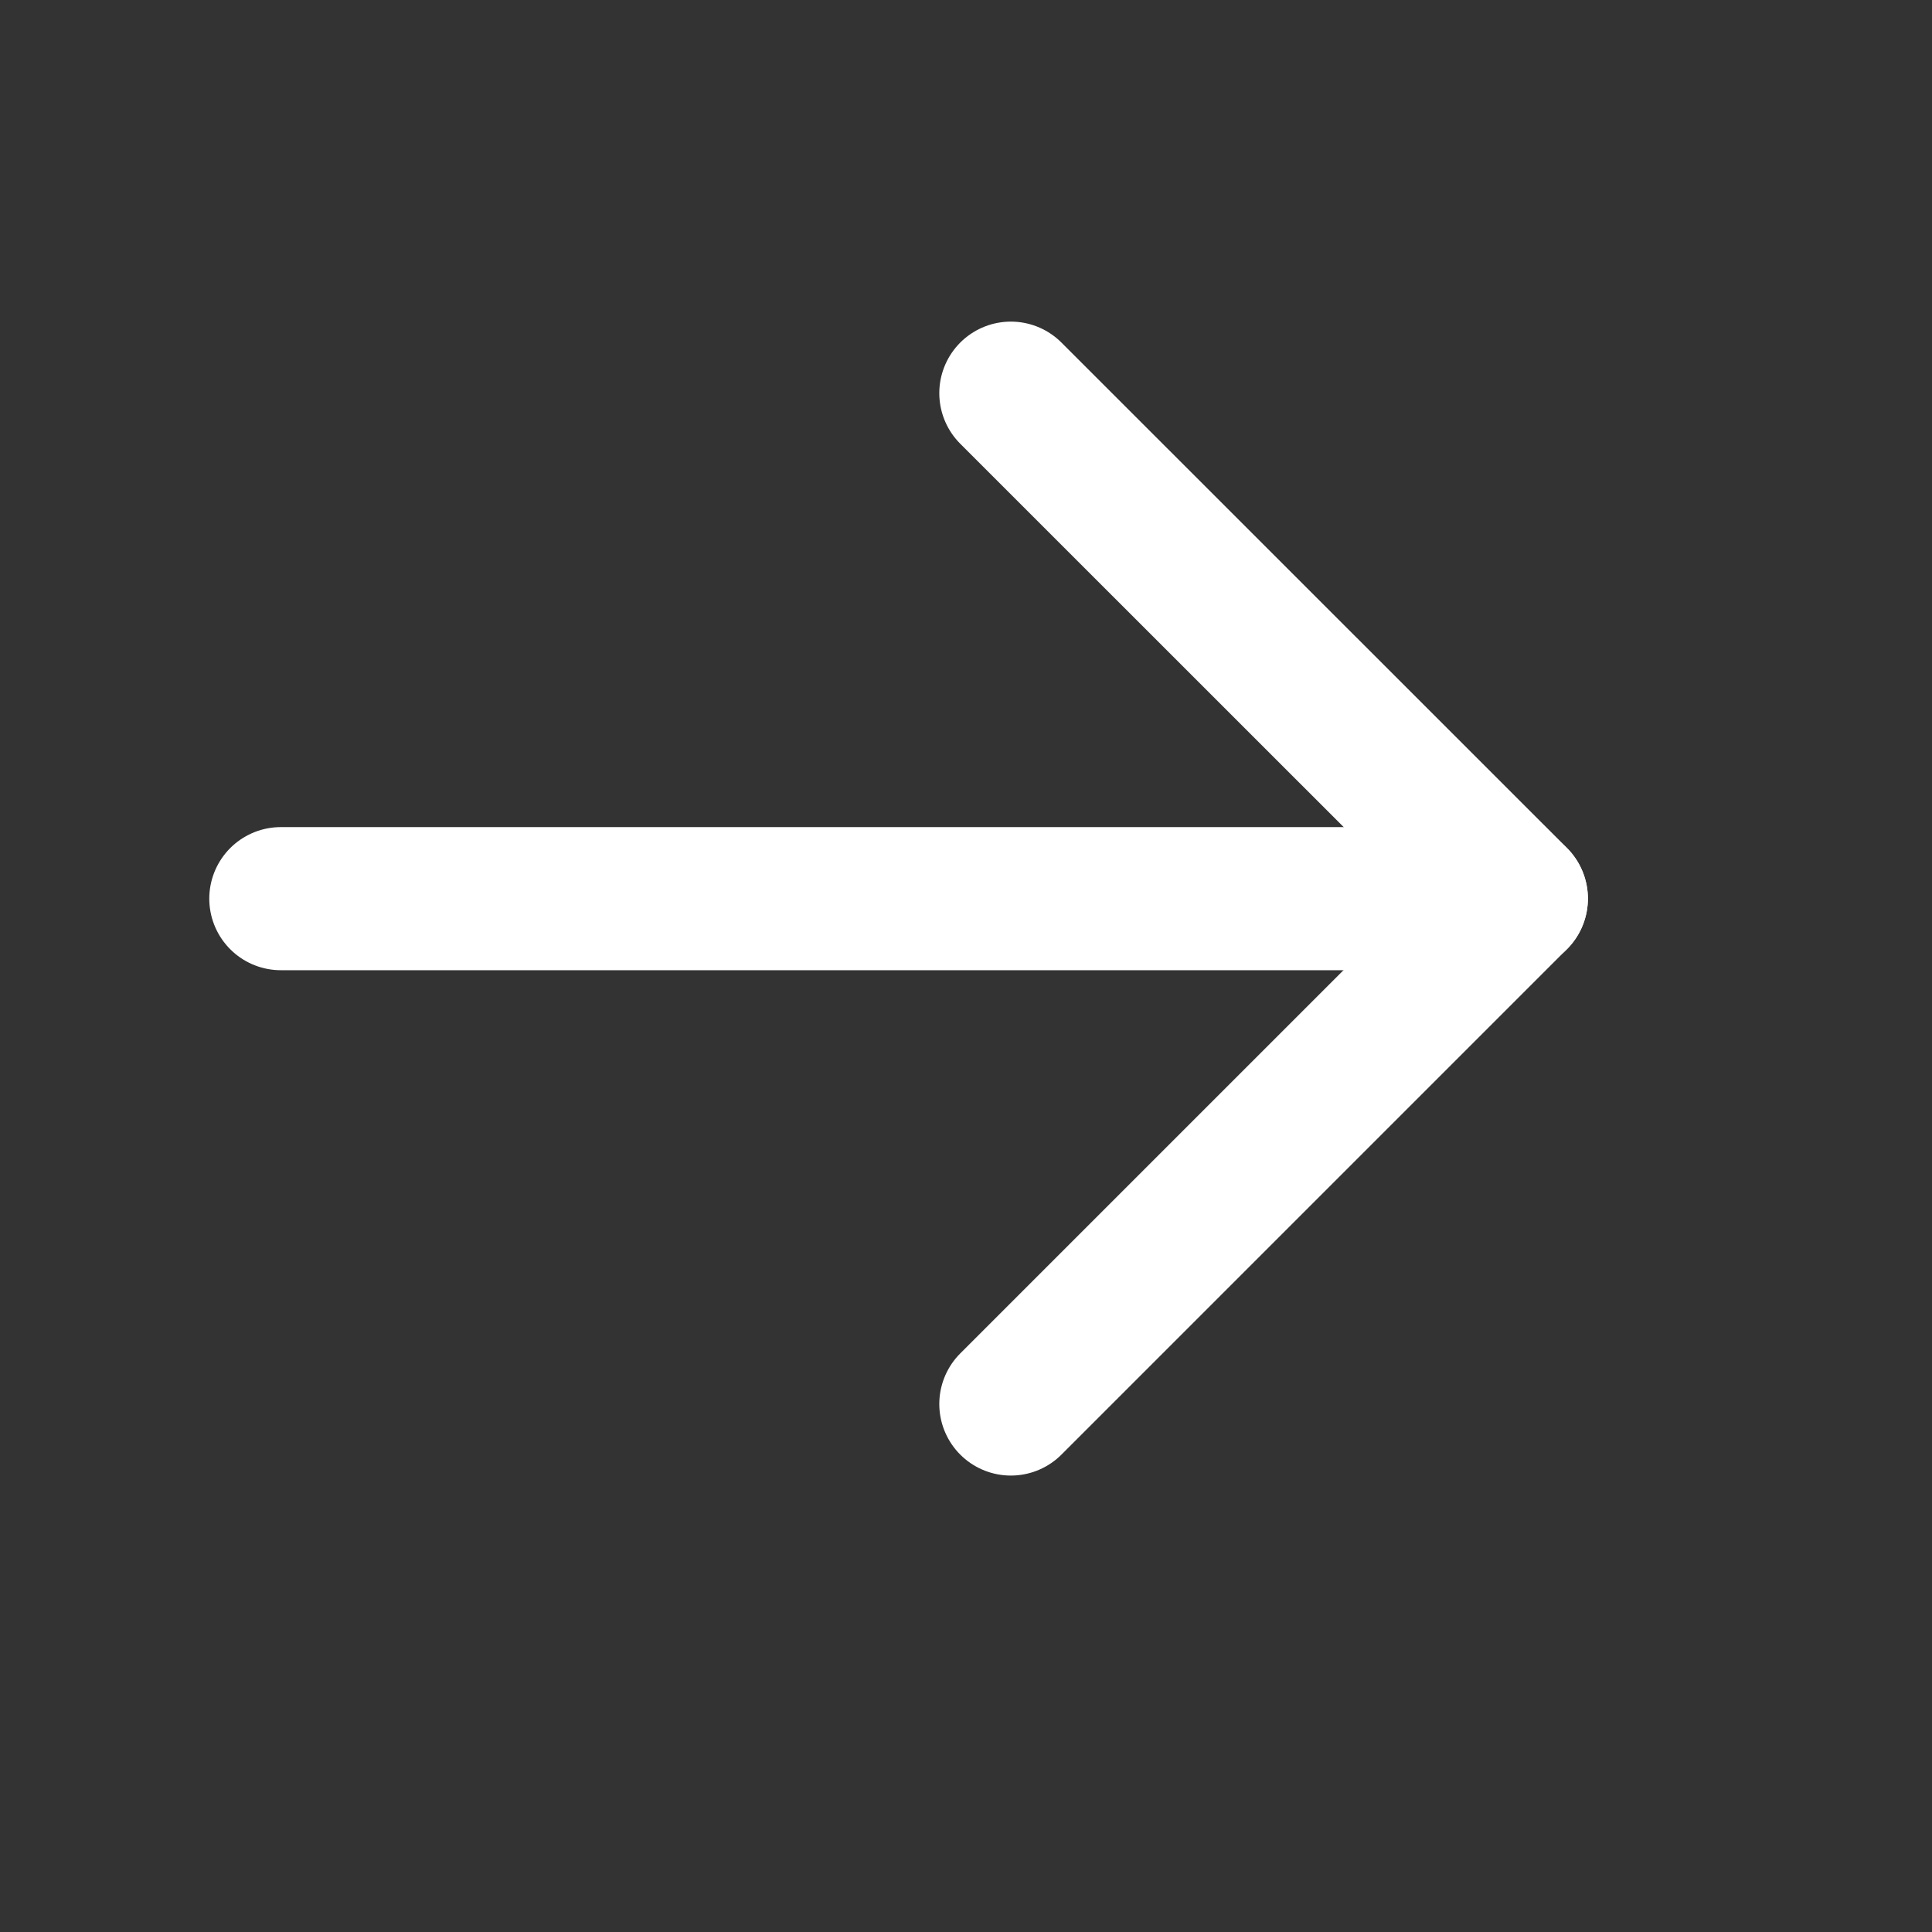 <?xml version="1.0" encoding="UTF-8"?>
<svg xmlns="http://www.w3.org/2000/svg" width="14" height="14" viewBox="0 0 14 14" fill="none">
  <rect x="0" y="0" width="14" height="14" fill="#333333" stroke="none"/>
  <path d="M2.035 6.512H10.988" stroke="white" stroke-width="1.037" stroke-linecap="round" stroke-linejoin="round"></path>
  <path d="M7.325 2.849L10.988 6.511L7.325 10.174" stroke="white" stroke-width="1.037" stroke-linecap="round" stroke-linejoin="round"></path>
</svg>
